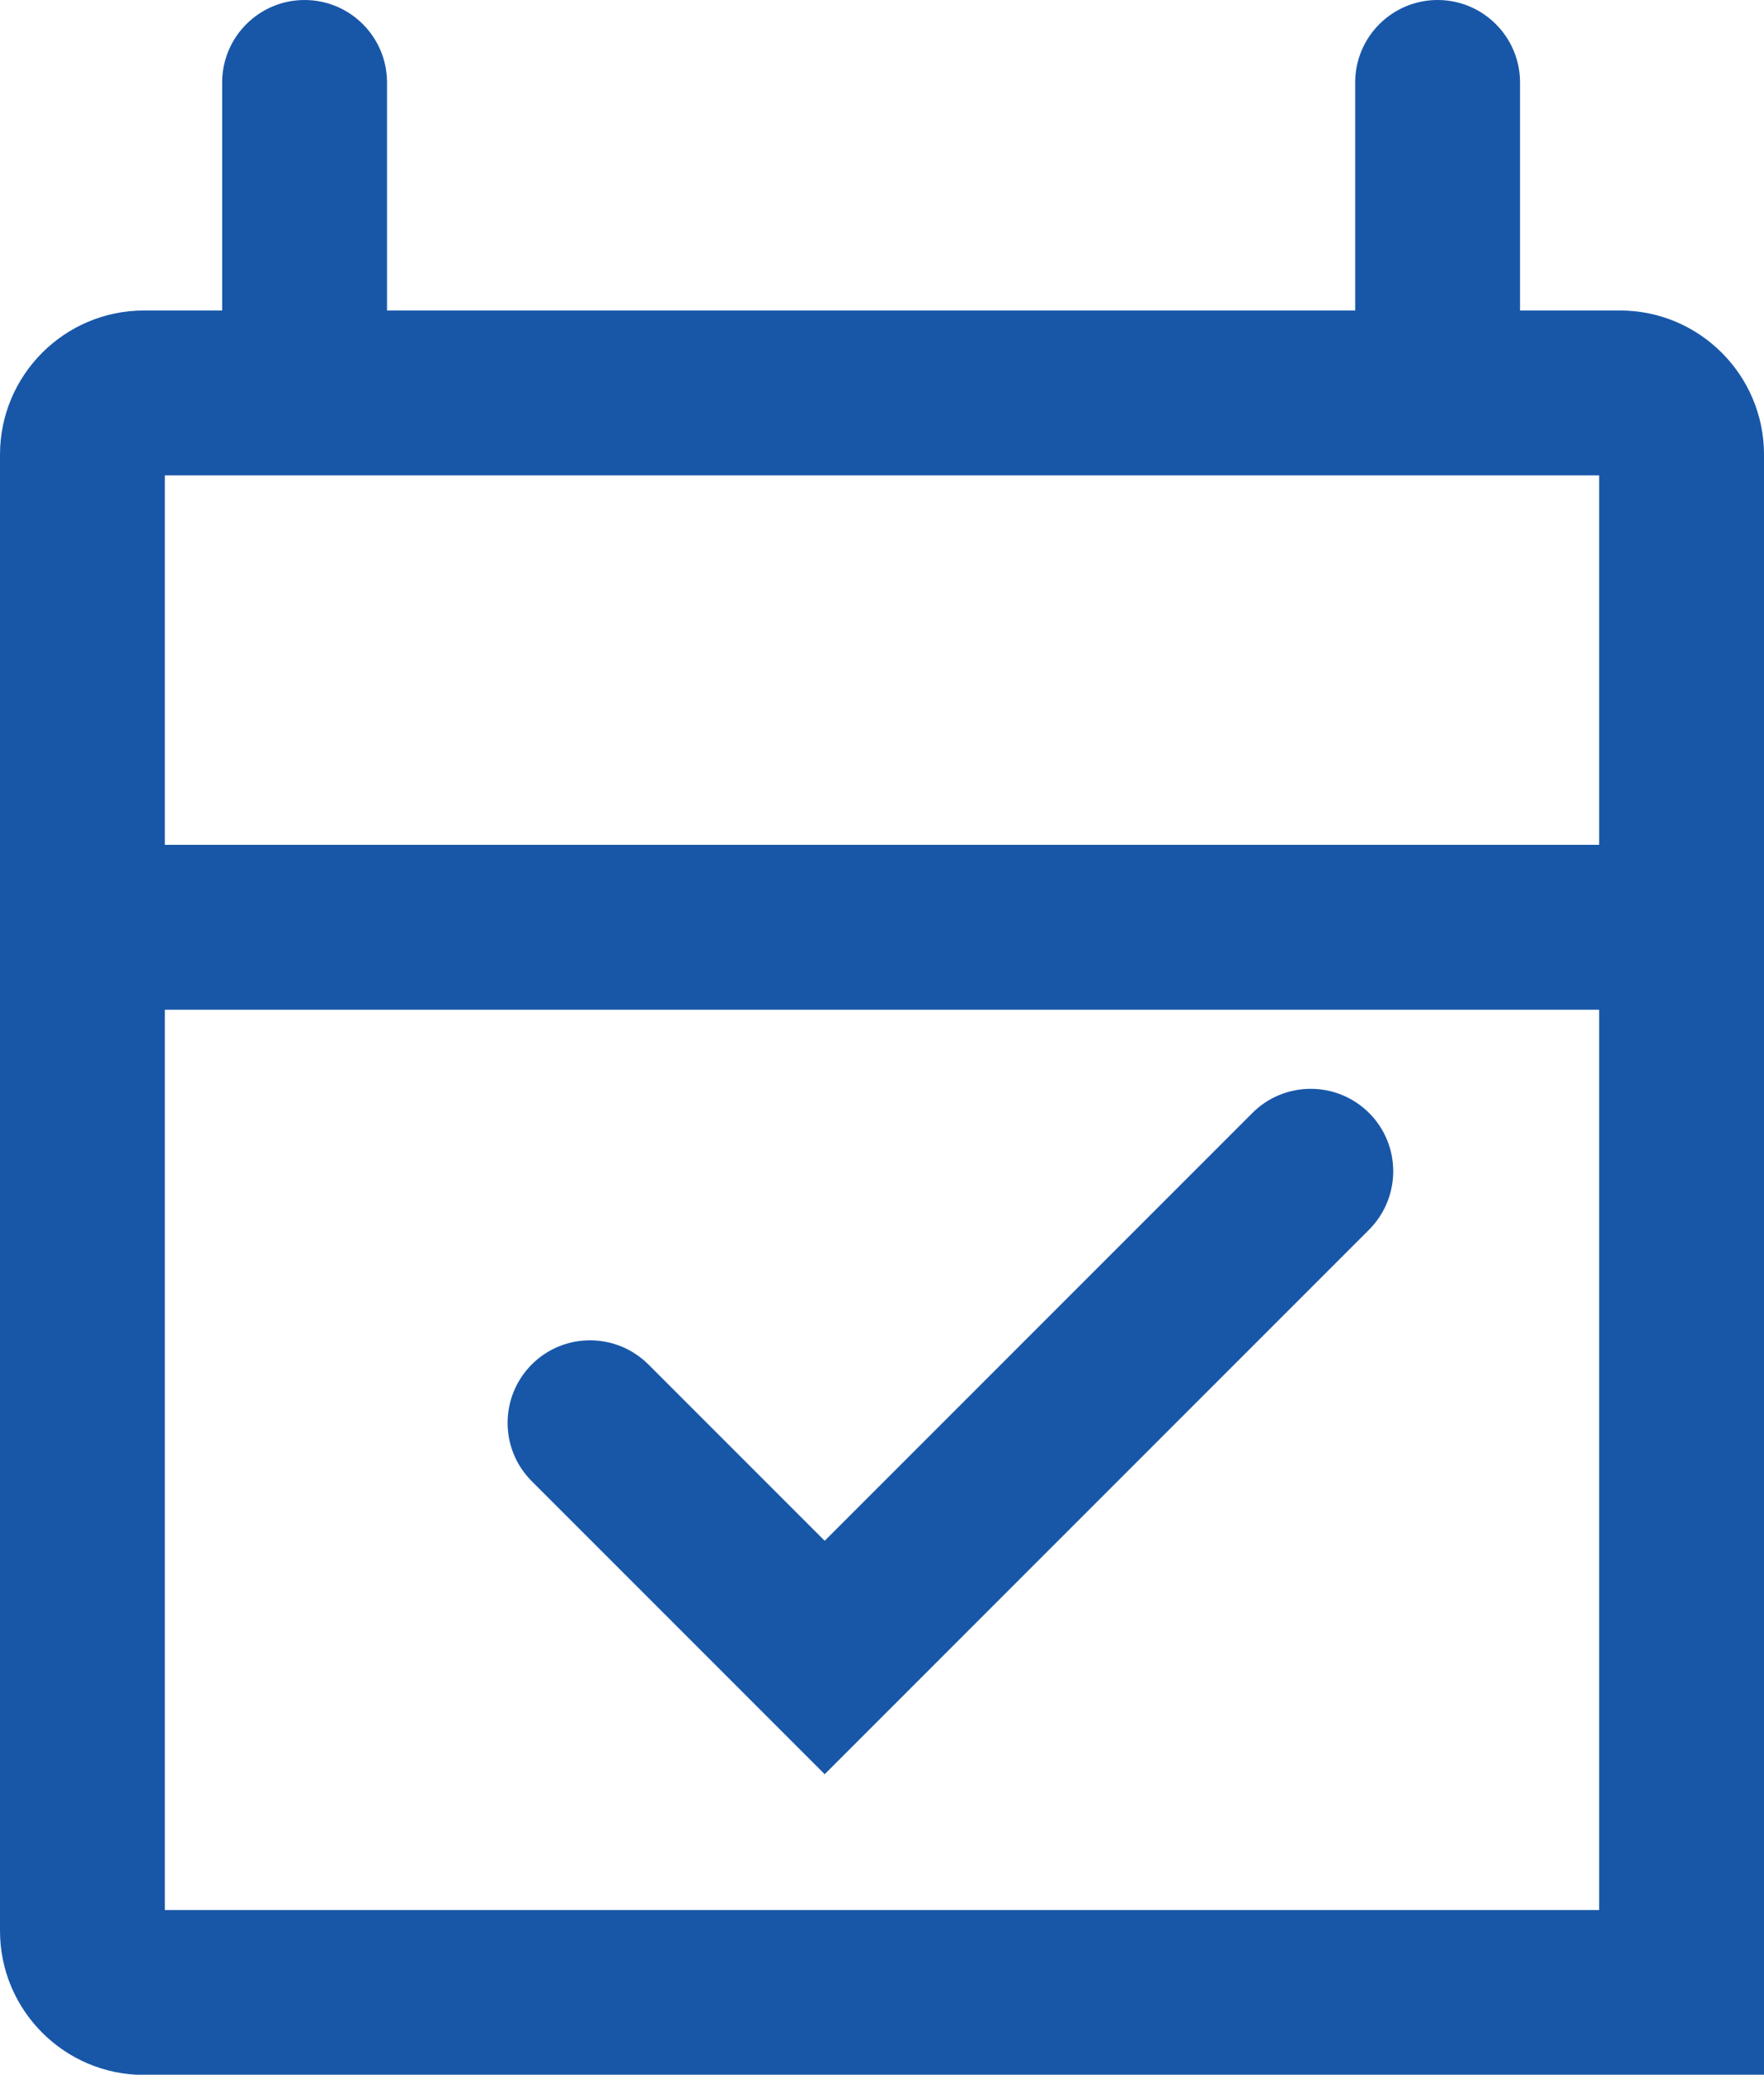 <?xml version="1.0" encoding="UTF-8"?>
<svg id="Layer_2" data-name="Layer 2" xmlns="http://www.w3.org/2000/svg" viewBox="0 0 84.96 99.9">
  <defs>
    <style>
      .cls-1 {
        fill: #1857a8;
        stroke-width: 0px;
      }
    </style>
  </defs>
  <g id="images">
    <path class="cls-1" d="m39.72,74.19l20.6-20.6c1.55-1.55,4.06-1.55,5.62,0,1.55,1.55,1.55,4.06,0,5.62l-26.22,26.22-14.11-14.11c-1.55-1.55-1.55-4.06,0-5.62,1.55-1.55,4.06-1.55,5.62,0l8.49,8.49Zm45.24-52.3v78.02H6.94c-3.83,0-6.94-3.11-6.94-6.94V21.89c0-3.83,3.11-6.94,6.94-6.94h3.76V3.97c0-2.19,1.78-3.97,3.97-3.97s3.97,1.78,3.97,3.97v10.98h46.63V3.97c0-2.19,1.78-3.97,3.97-3.97s3.97,1.78,3.97,3.97v10.98h4.81c3.83,0,6.94,3.11,6.94,6.94Zm-7.94,26.73H7.94v43.35h69.08v-43.35Zm0-25.73H7.94v17.79h69.08v-17.79Z"/>
  </g>
</svg>